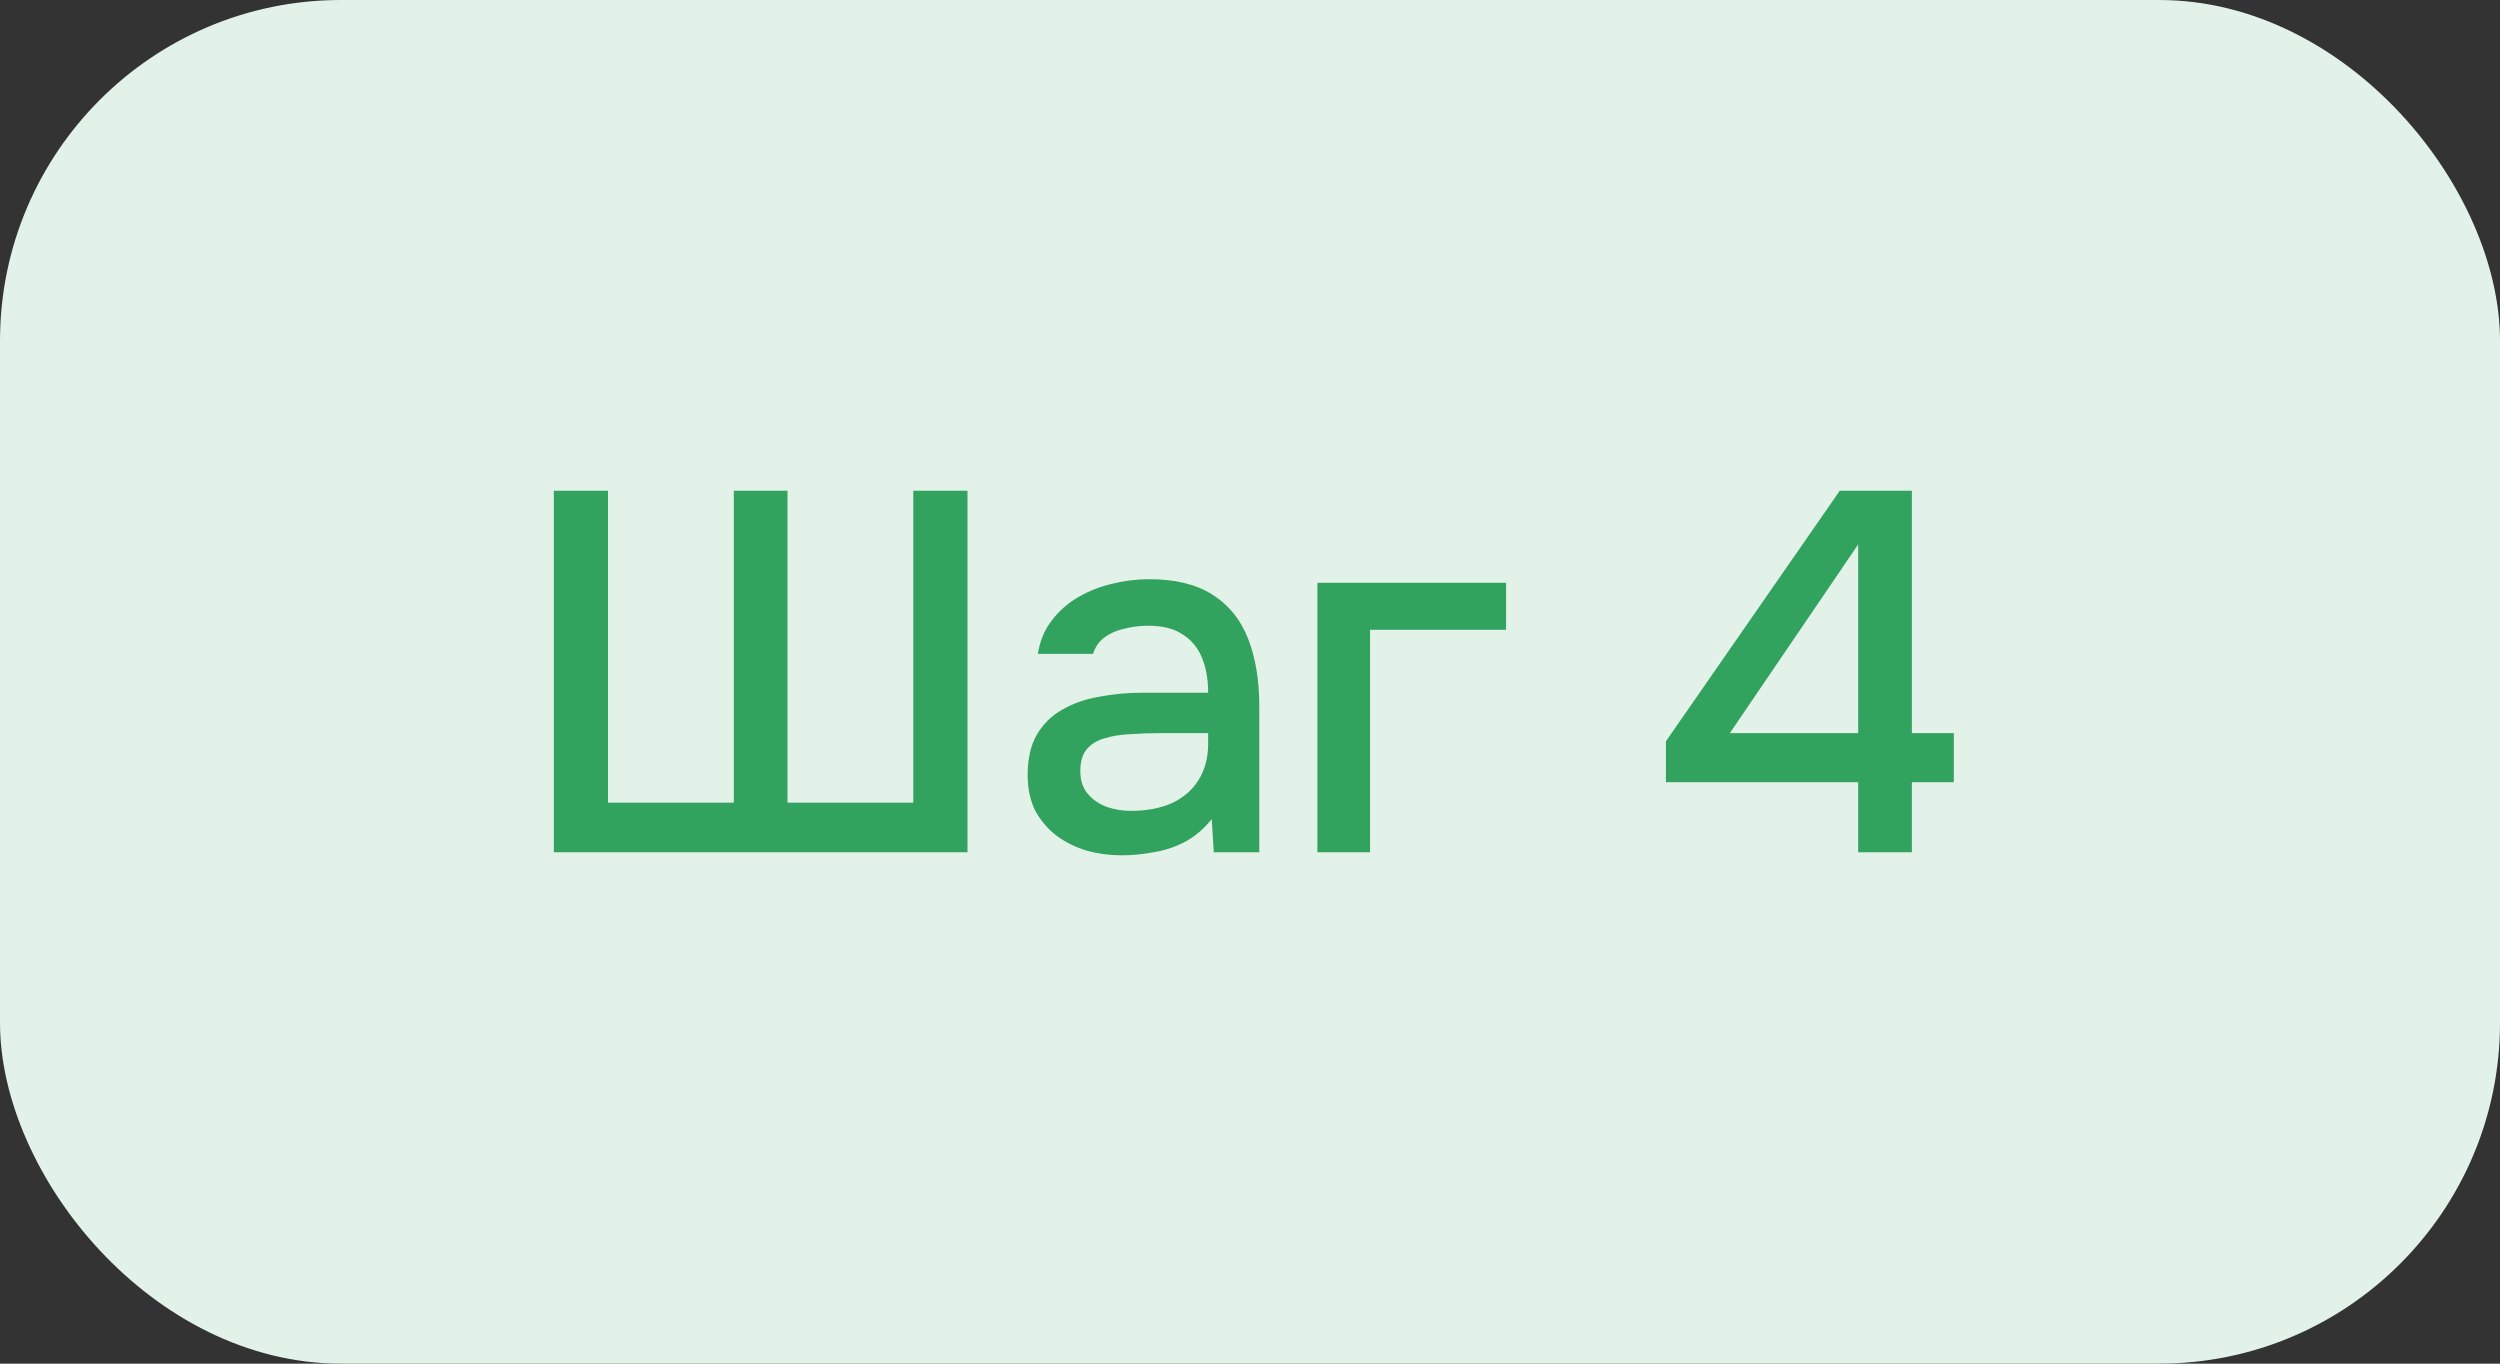 <?xml version="1.0" encoding="UTF-8"?> <svg xmlns="http://www.w3.org/2000/svg" width="88" height="48" viewBox="0 0 88 48" fill="none"><rect x="0" y="0" width="88" height="48" fill="#333333" stroke="none"/><rect width="88" height="48" rx="12" fill="#E2F2E8"></rect><path d="M19.494 30V17.274H21.402V28.254H25.83V17.274H27.72V28.254H32.148V17.274H34.056V30H19.494ZM39.485 30.108C39.065 30.108 38.657 30.054 38.261 29.946C37.865 29.826 37.511 29.652 37.199 29.424C36.887 29.184 36.635 28.89 36.443 28.542C36.263 28.182 36.173 27.762 36.173 27.282C36.173 26.706 36.281 26.232 36.497 25.86C36.725 25.476 37.025 25.182 37.397 24.978C37.769 24.762 38.195 24.612 38.675 24.528C39.167 24.432 39.677 24.384 40.205 24.384H42.527C42.527 23.916 42.455 23.508 42.311 23.16C42.167 22.8 41.939 22.524 41.627 22.332C41.327 22.128 40.925 22.026 40.421 22.026C40.121 22.026 39.833 22.062 39.557 22.134C39.293 22.194 39.065 22.296 38.873 22.44C38.681 22.584 38.549 22.776 38.477 23.016H36.533C36.605 22.56 36.767 22.17 37.019 21.846C37.271 21.51 37.583 21.234 37.955 21.018C38.327 20.802 38.723 20.646 39.143 20.55C39.575 20.442 40.013 20.388 40.457 20.388C41.369 20.388 42.107 20.568 42.671 20.928C43.247 21.288 43.667 21.804 43.931 22.476C44.195 23.148 44.327 23.946 44.327 24.87V30H42.725L42.653 28.83C42.377 29.178 42.059 29.448 41.699 29.64C41.351 29.82 40.985 29.94 40.601 30C40.217 30.072 39.845 30.108 39.485 30.108ZM39.809 28.542C40.361 28.542 40.841 28.452 41.249 28.272C41.657 28.08 41.969 27.81 42.185 27.462C42.413 27.102 42.527 26.676 42.527 26.184V25.806H40.835C40.487 25.806 40.145 25.818 39.809 25.842C39.473 25.854 39.167 25.902 38.891 25.986C38.627 26.058 38.417 26.184 38.261 26.364C38.105 26.544 38.027 26.802 38.027 27.138C38.027 27.462 38.111 27.726 38.279 27.93C38.447 28.134 38.669 28.29 38.945 28.398C39.221 28.494 39.509 28.542 39.809 28.542ZM46.372 30V20.514H53.014V22.17H48.226V30H46.372ZM65.408 30V27.534H58.64V26.094L64.76 17.274H67.298V25.806H68.774V27.534H67.298V30H65.408ZM60.89 25.806H65.408V19.164L60.89 25.806Z" fill="#32A25F"></path></svg> 